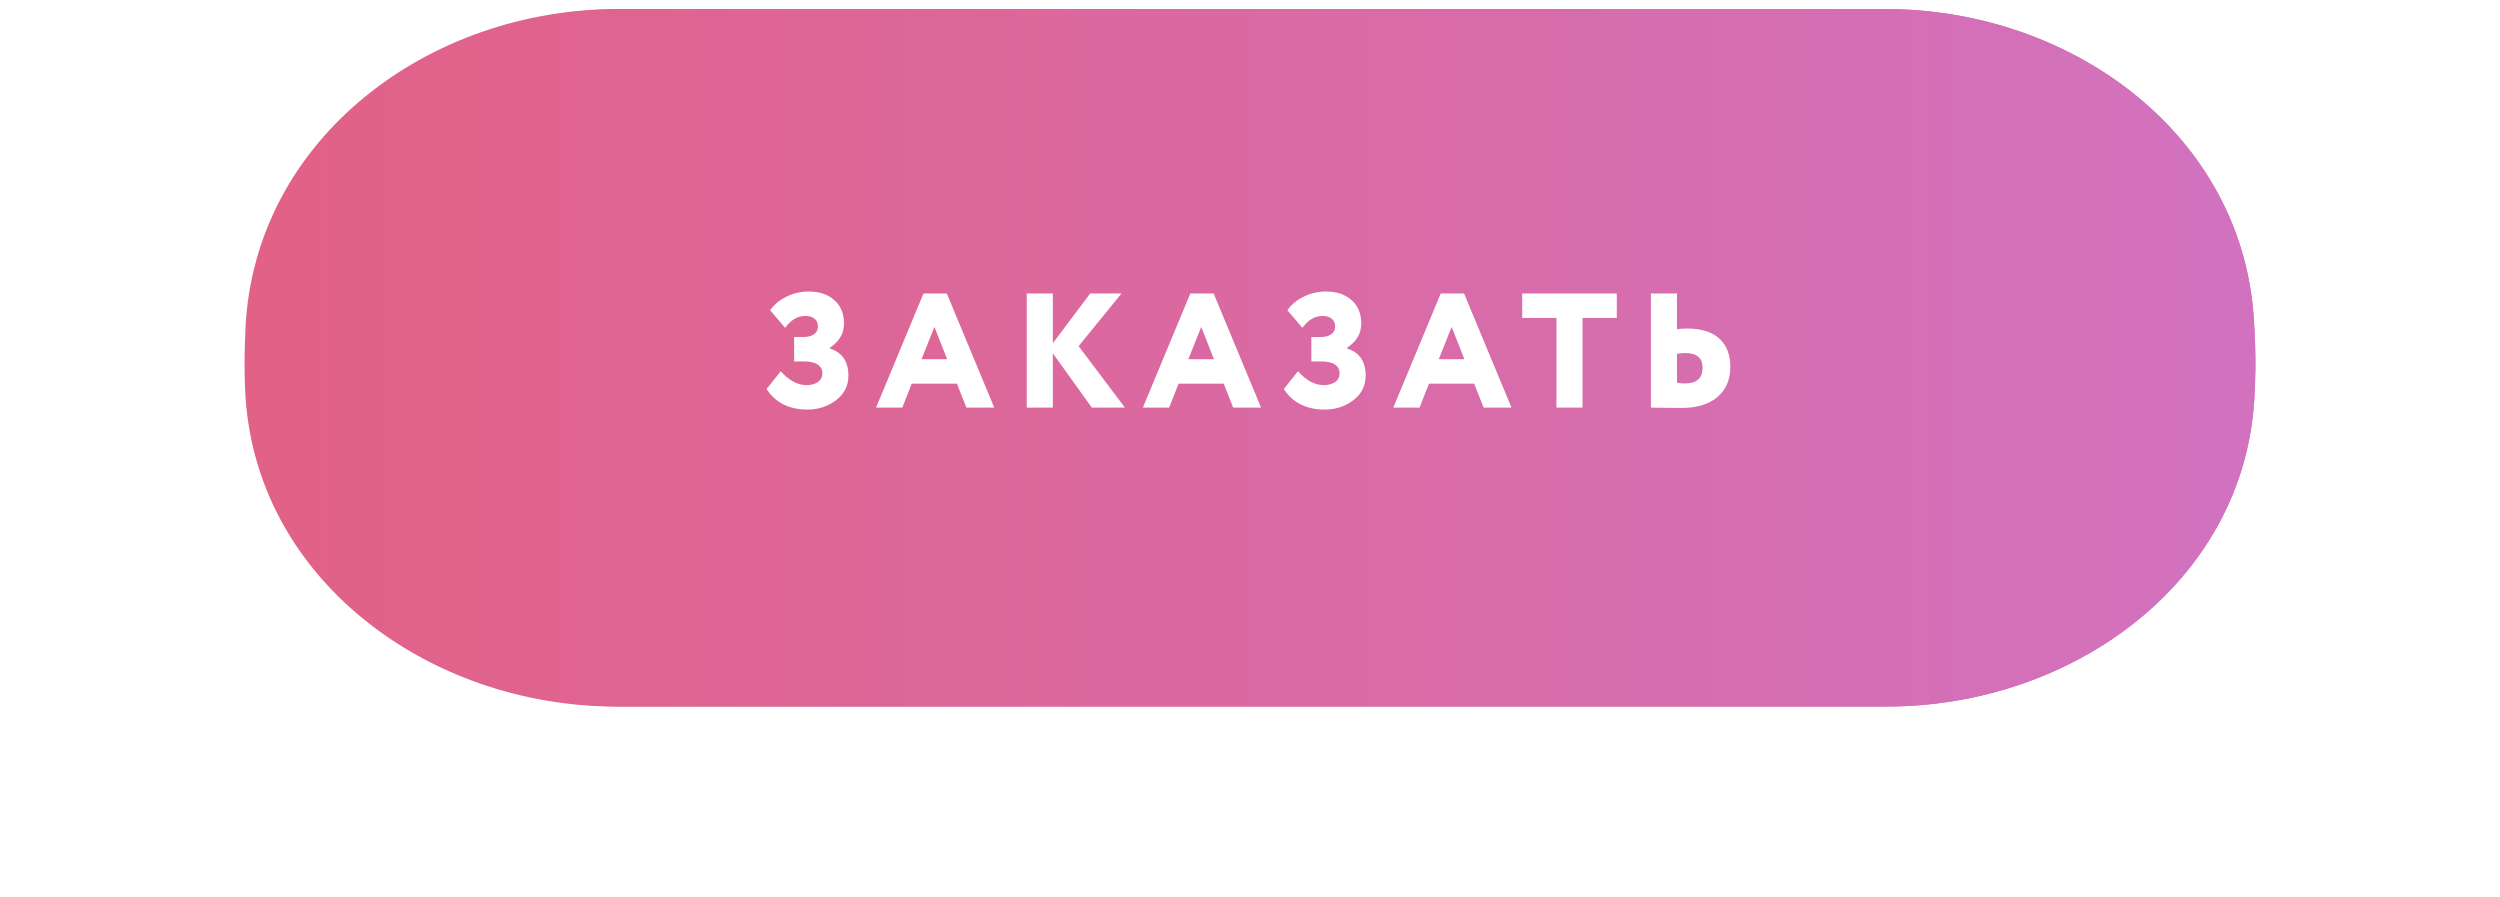 <?xml version="1.0" encoding="UTF-8"?> <svg xmlns="http://www.w3.org/2000/svg" width="276" height="99" viewBox="0 0 276 99" fill="none"> <g filter="url(#filter0_d_631_484)"> <rect x="40" y="30" width="196" height="19" rx="9.5" fill="url(#paint0_linear_631_484)"></rect> </g> <path d="M28.172 34.992C29.49 14.656 48.32 1 68.699 1H208.157C228.605 1 247.479 14.742 248.823 35.145C248.951 37.084 249.015 38.965 248.997 40.742C248.987 41.8 248.946 42.896 248.881 44.019C247.693 64.363 228.683 78 208.305 78H68.679C48.309 78 29.341 64.371 28.128 44.038C28.061 42.91 28.019 41.808 28.005 40.742C27.981 38.911 28.044 36.979 28.172 34.992Z" fill="url(#paint1_linear_631_484)"></path> <path d="M27.102 36.205C28.119 15.341 47.267 1 68.156 1H208.178C228.594 1 247.448 14.699 248.817 35.069C248.949 37.035 249.015 38.941 248.997 40.742C248.986 41.824 248.944 42.945 248.875 44.096C247.661 64.406 228.672 78 208.326 78H68.024C47.196 78 27.884 63.748 27.057 42.937C27.028 42.189 27.009 41.457 27.003 40.742C26.99 39.291 27.026 37.771 27.102 36.205Z" fill="url(#paint2_linear_631_484)"></path> <path d="M89.146 45.216C87.118 45.216 85.612 44.46 84.628 42.948L86.194 40.986C87.106 42.006 88.048 42.516 89.02 42.516C89.524 42.516 89.944 42.408 90.28 42.192C90.616 41.964 90.784 41.628 90.784 41.184C90.784 40.788 90.616 40.476 90.28 40.248C89.944 40.02 89.458 39.906 88.822 39.906H87.67V37.206H88.75C89.206 37.206 89.578 37.104 89.866 36.9C90.154 36.696 90.298 36.414 90.298 36.054C90.298 35.67 90.172 35.382 89.92 35.19C89.68 34.986 89.344 34.884 88.912 34.884C88.048 34.884 87.304 35.322 86.68 36.198L85.024 34.254C85.456 33.63 86.05 33.132 86.806 32.76C87.574 32.376 88.402 32.184 89.29 32.184C90.466 32.184 91.408 32.502 92.116 33.138C92.824 33.762 93.178 34.626 93.178 35.73C93.178 36.822 92.65 37.716 91.594 38.412V38.466C92.974 38.898 93.664 39.9 93.664 41.472C93.664 42.588 93.208 43.494 92.296 44.19C91.384 44.874 90.334 45.216 89.146 45.216ZM99.614 45H96.716L101.954 32.4H104.528L109.766 45H106.688L105.644 42.354H100.658L99.614 45ZM104.564 39.654L103.16 36.09L101.738 39.654H104.564ZM116.235 45H113.355V32.4H116.235V37.89L120.357 32.4H123.813L119.079 38.214L124.191 45H120.537L116.235 39.006V45ZM129.071 45H126.173L131.411 32.4H133.985L139.223 45H136.145L135.101 42.354H130.115L129.071 45ZM134.021 39.654L132.617 36.09L131.195 39.654H134.021ZM146.25 45.216C144.222 45.216 142.716 44.46 141.732 42.948L143.298 40.986C144.21 42.006 145.152 42.516 146.124 42.516C146.628 42.516 147.048 42.408 147.384 42.192C147.72 41.964 147.888 41.628 147.888 41.184C147.888 40.788 147.72 40.476 147.384 40.248C147.048 40.02 146.562 39.906 145.926 39.906H144.774V37.206H145.854C146.31 37.206 146.682 37.104 146.97 36.9C147.258 36.696 147.402 36.414 147.402 36.054C147.402 35.67 147.276 35.382 147.024 35.19C146.784 34.986 146.448 34.884 146.016 34.884C145.152 34.884 144.408 35.322 143.784 36.198L142.128 34.254C142.56 33.63 143.154 33.132 143.91 32.76C144.678 32.376 145.506 32.184 146.394 32.184C147.57 32.184 148.512 32.502 149.22 33.138C149.928 33.762 150.282 34.626 150.282 35.73C150.282 36.822 149.754 37.716 148.698 38.412V38.466C150.078 38.898 150.768 39.9 150.768 41.472C150.768 42.588 150.312 43.494 149.4 44.19C148.488 44.874 147.438 45.216 146.25 45.216ZM156.718 45H153.82L159.058 32.4H161.632L166.87 45H163.792L162.748 42.354H157.762L156.718 45ZM161.668 39.654L160.264 36.09L158.842 39.654H161.668ZM171.832 35.1H168.052V32.4H178.492V35.1H174.712V45H171.832V35.1ZM186.005 38.97C185.873 38.97 185.585 39 185.141 39.06V42.264C185.525 42.312 185.807 42.336 185.987 42.336C187.307 42.336 187.967 41.754 187.967 40.59C187.967 39.51 187.313 38.97 186.005 38.97ZM182.261 32.4H185.141V36.342C185.489 36.294 185.861 36.27 186.257 36.27C187.829 36.27 189.017 36.642 189.821 37.386C190.625 38.118 191.027 39.162 191.027 40.518C191.027 41.91 190.553 43.014 189.605 43.83C188.669 44.634 187.349 45.036 185.645 45.036C184.901 45.036 184.265 45.03 183.737 45.018C183.221 45.006 182.729 45 182.261 45V32.4Z" fill="white"></path> <defs> <filter id="filter0_d_631_484" x="0" y="0" width="276" height="99" filterUnits="userSpaceOnUse" color-interpolation-filters="sRGB"> <feFlood flood-opacity="0" result="BackgroundImageFix"></feFlood> <feColorMatrix in="SourceAlpha" type="matrix" values="0 0 0 0 0 0 0 0 0 0 0 0 0 0 0 0 0 0 127 0" result="hardAlpha"></feColorMatrix> <feMorphology radius="10" operator="dilate" in="SourceAlpha" result="effect1_dropShadow_631_484"></feMorphology> <feOffset dy="10"></feOffset> <feGaussianBlur stdDeviation="15"></feGaussianBlur> <feComposite in2="hardAlpha" operator="out"></feComposite> <feColorMatrix type="matrix" values="0 0 0 0 0.761 0 0 0 0 0.027 0 0 0 0 0.447 0 0 0 0.3 0"></feColorMatrix> <feBlend mode="normal" in2="BackgroundImageFix" result="effect1_dropShadow_631_484"></feBlend> <feBlend mode="normal" in="SourceGraphic" in2="effect1_dropShadow_631_484" result="shape"></feBlend> </filter> <linearGradient id="paint0_linear_631_484" x1="41.898" y1="34.239" x2="234.087" y2="32.227" gradientUnits="userSpaceOnUse"> <stop stop-color="#E26186"></stop> <stop offset="1" stop-color="#D272BF"></stop> </linearGradient> <linearGradient id="paint1_linear_631_484" x1="30.14" y1="18.177" x2="246.865" y2="17.546" gradientUnits="userSpaceOnUse"> <stop stop-color="#E26186"></stop> <stop offset="1" stop-color="#D272BF"></stop> </linearGradient> <linearGradient id="paint2_linear_631_484" x1="29.149" y1="18.177" x2="246.856" y2="17.54" gradientUnits="userSpaceOnUse"> <stop stop-color="#E26186"></stop> <stop offset="1" stop-color="#D272BF"></stop> </linearGradient> </defs> </svg> 